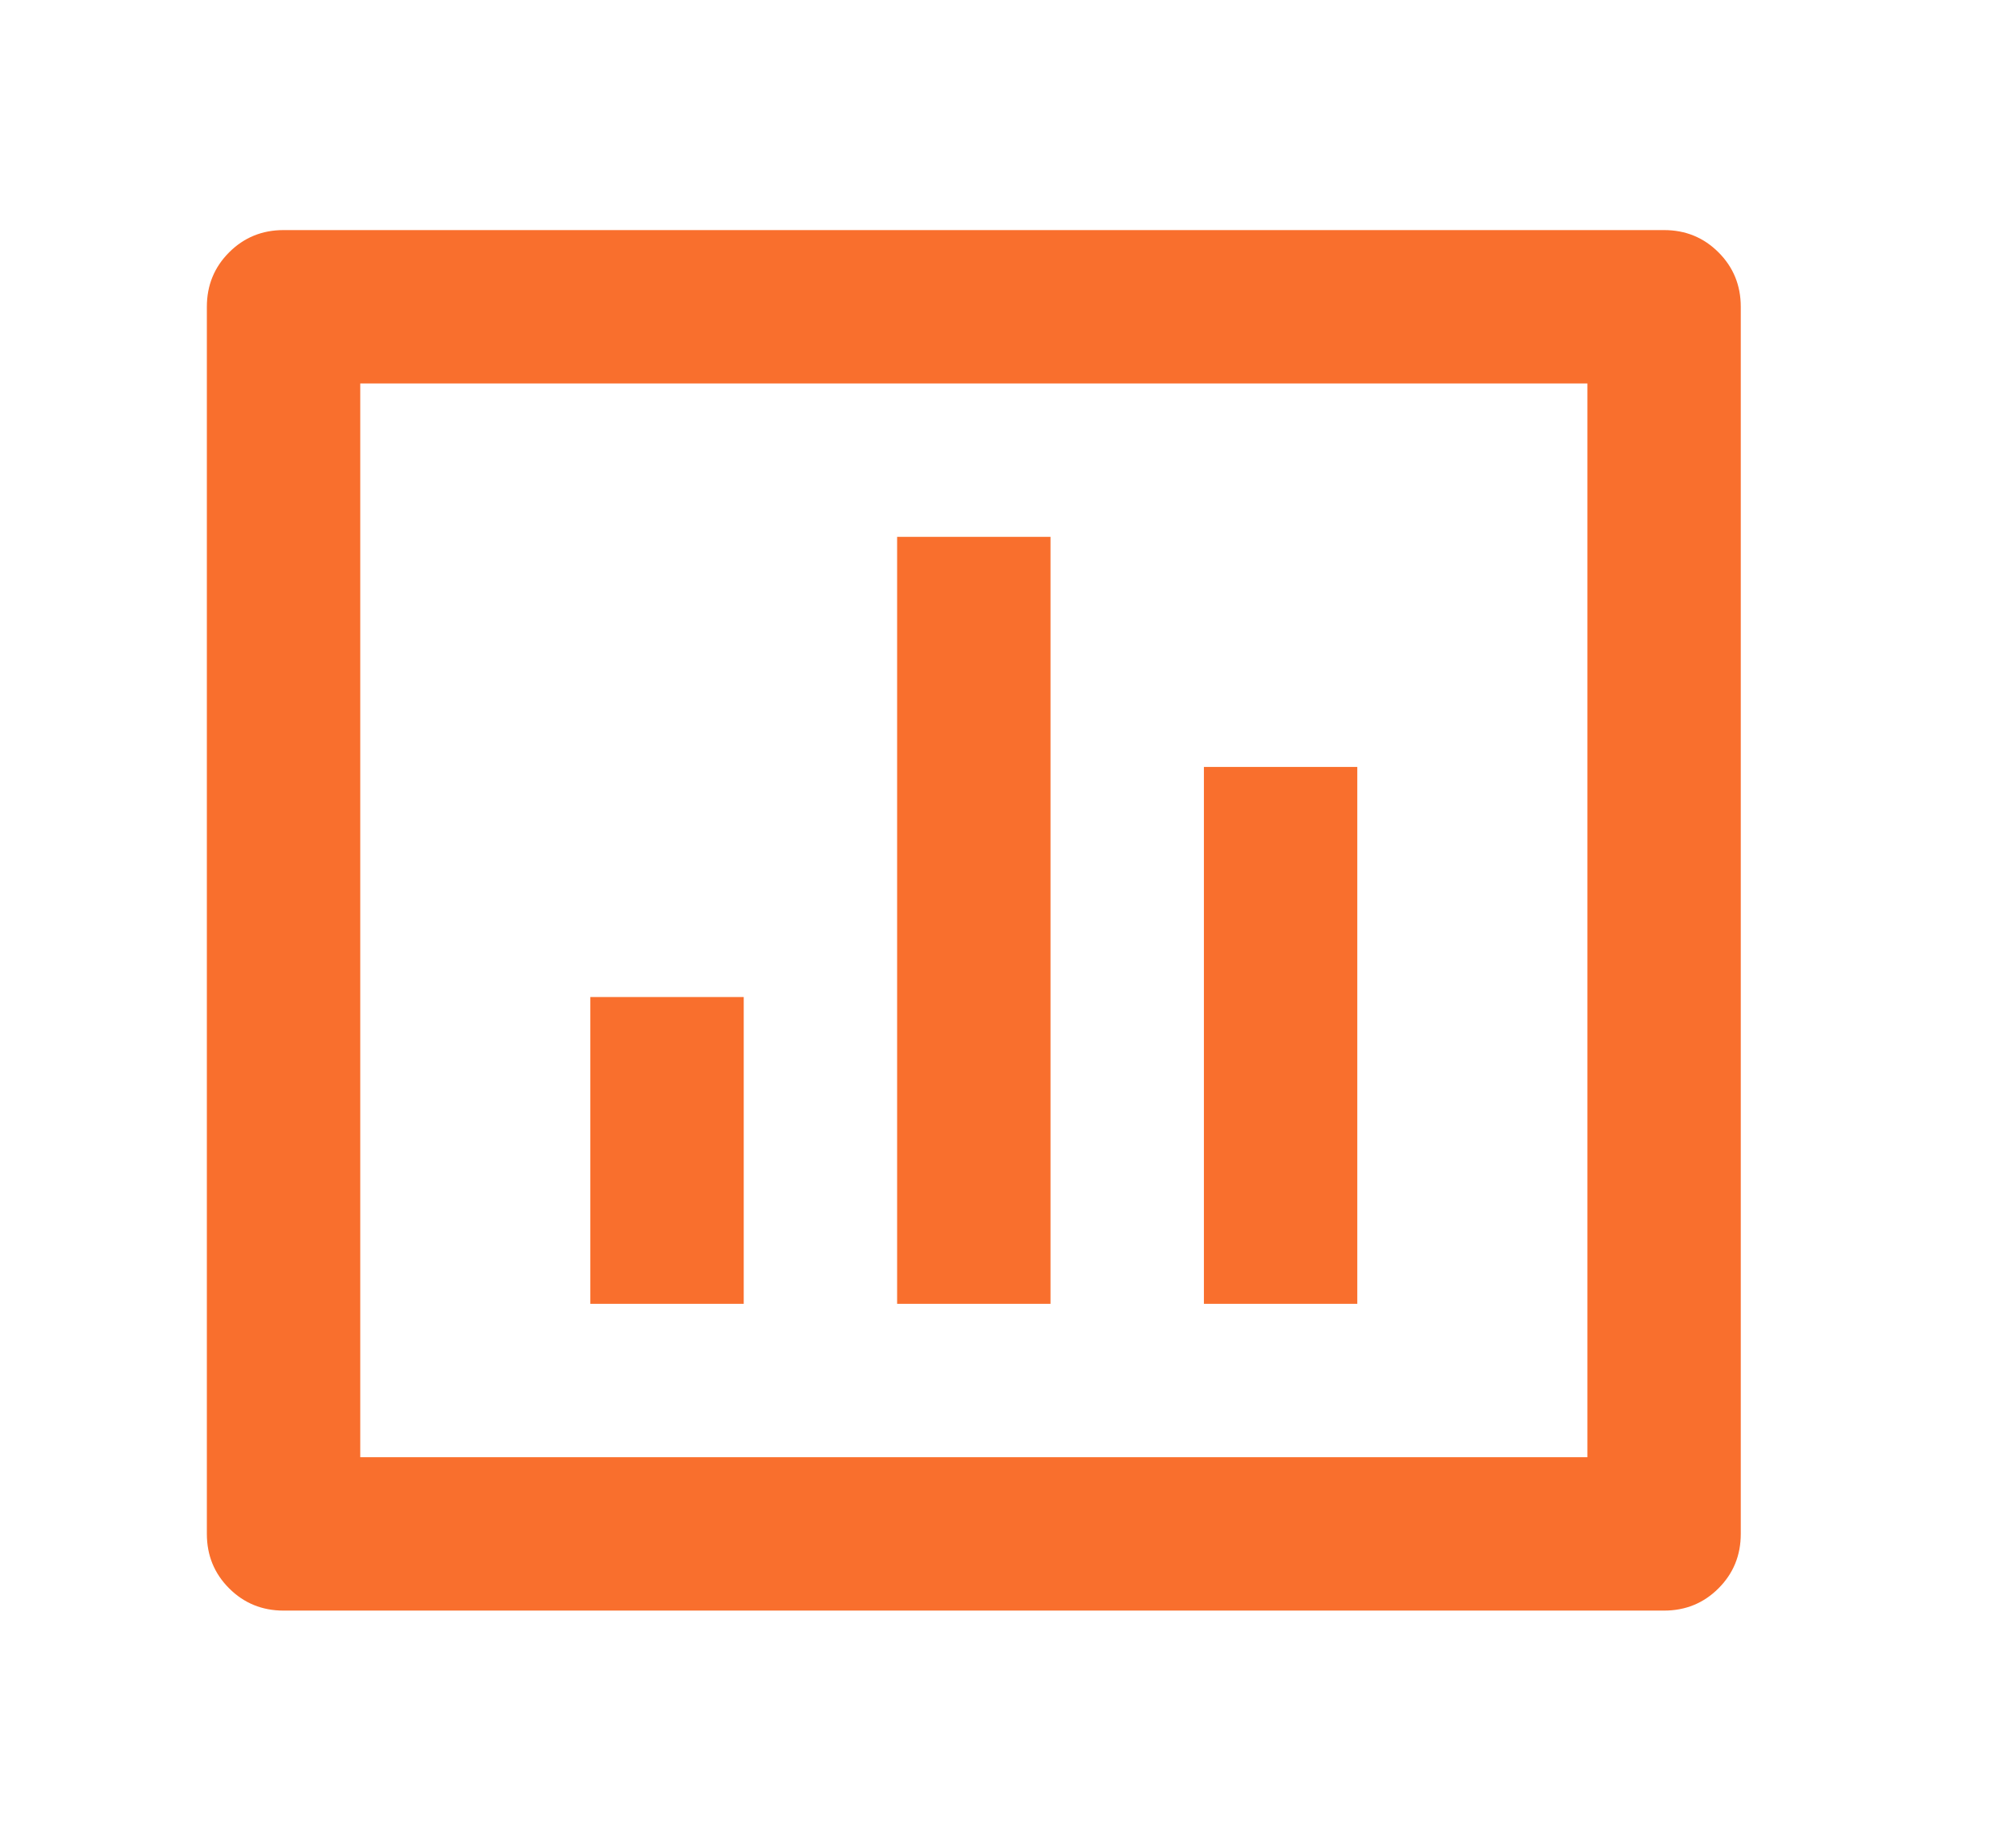 <svg width="23" height="21" viewBox="0 0 23 21" fill="none" xmlns="http://www.w3.org/2000/svg">
<path d="M3.235 2.625H18.985C19.23 2.625 19.437 2.71 19.606 2.879C19.775 3.048 19.86 3.255 19.86 3.5V17.5C19.86 17.745 19.775 17.952 19.606 18.121C19.437 18.29 19.23 18.375 18.985 18.375H3.235C2.99 18.375 2.783 18.29 2.614 18.121C2.445 17.952 2.36 17.745 2.36 17.5V3.5C2.36 3.255 2.445 3.048 2.614 2.879C2.783 2.71 2.99 2.625 3.235 2.625ZM4.11 4.375V16.625H18.11V4.375H4.11ZM6.735 11.375H8.485V14.875H6.735V11.375ZM10.235 6.125H11.985V14.875H10.235V6.125ZM13.735 8.75H15.485V14.875H13.735V8.75Z" fill="#F96F2D"/>
</svg>
